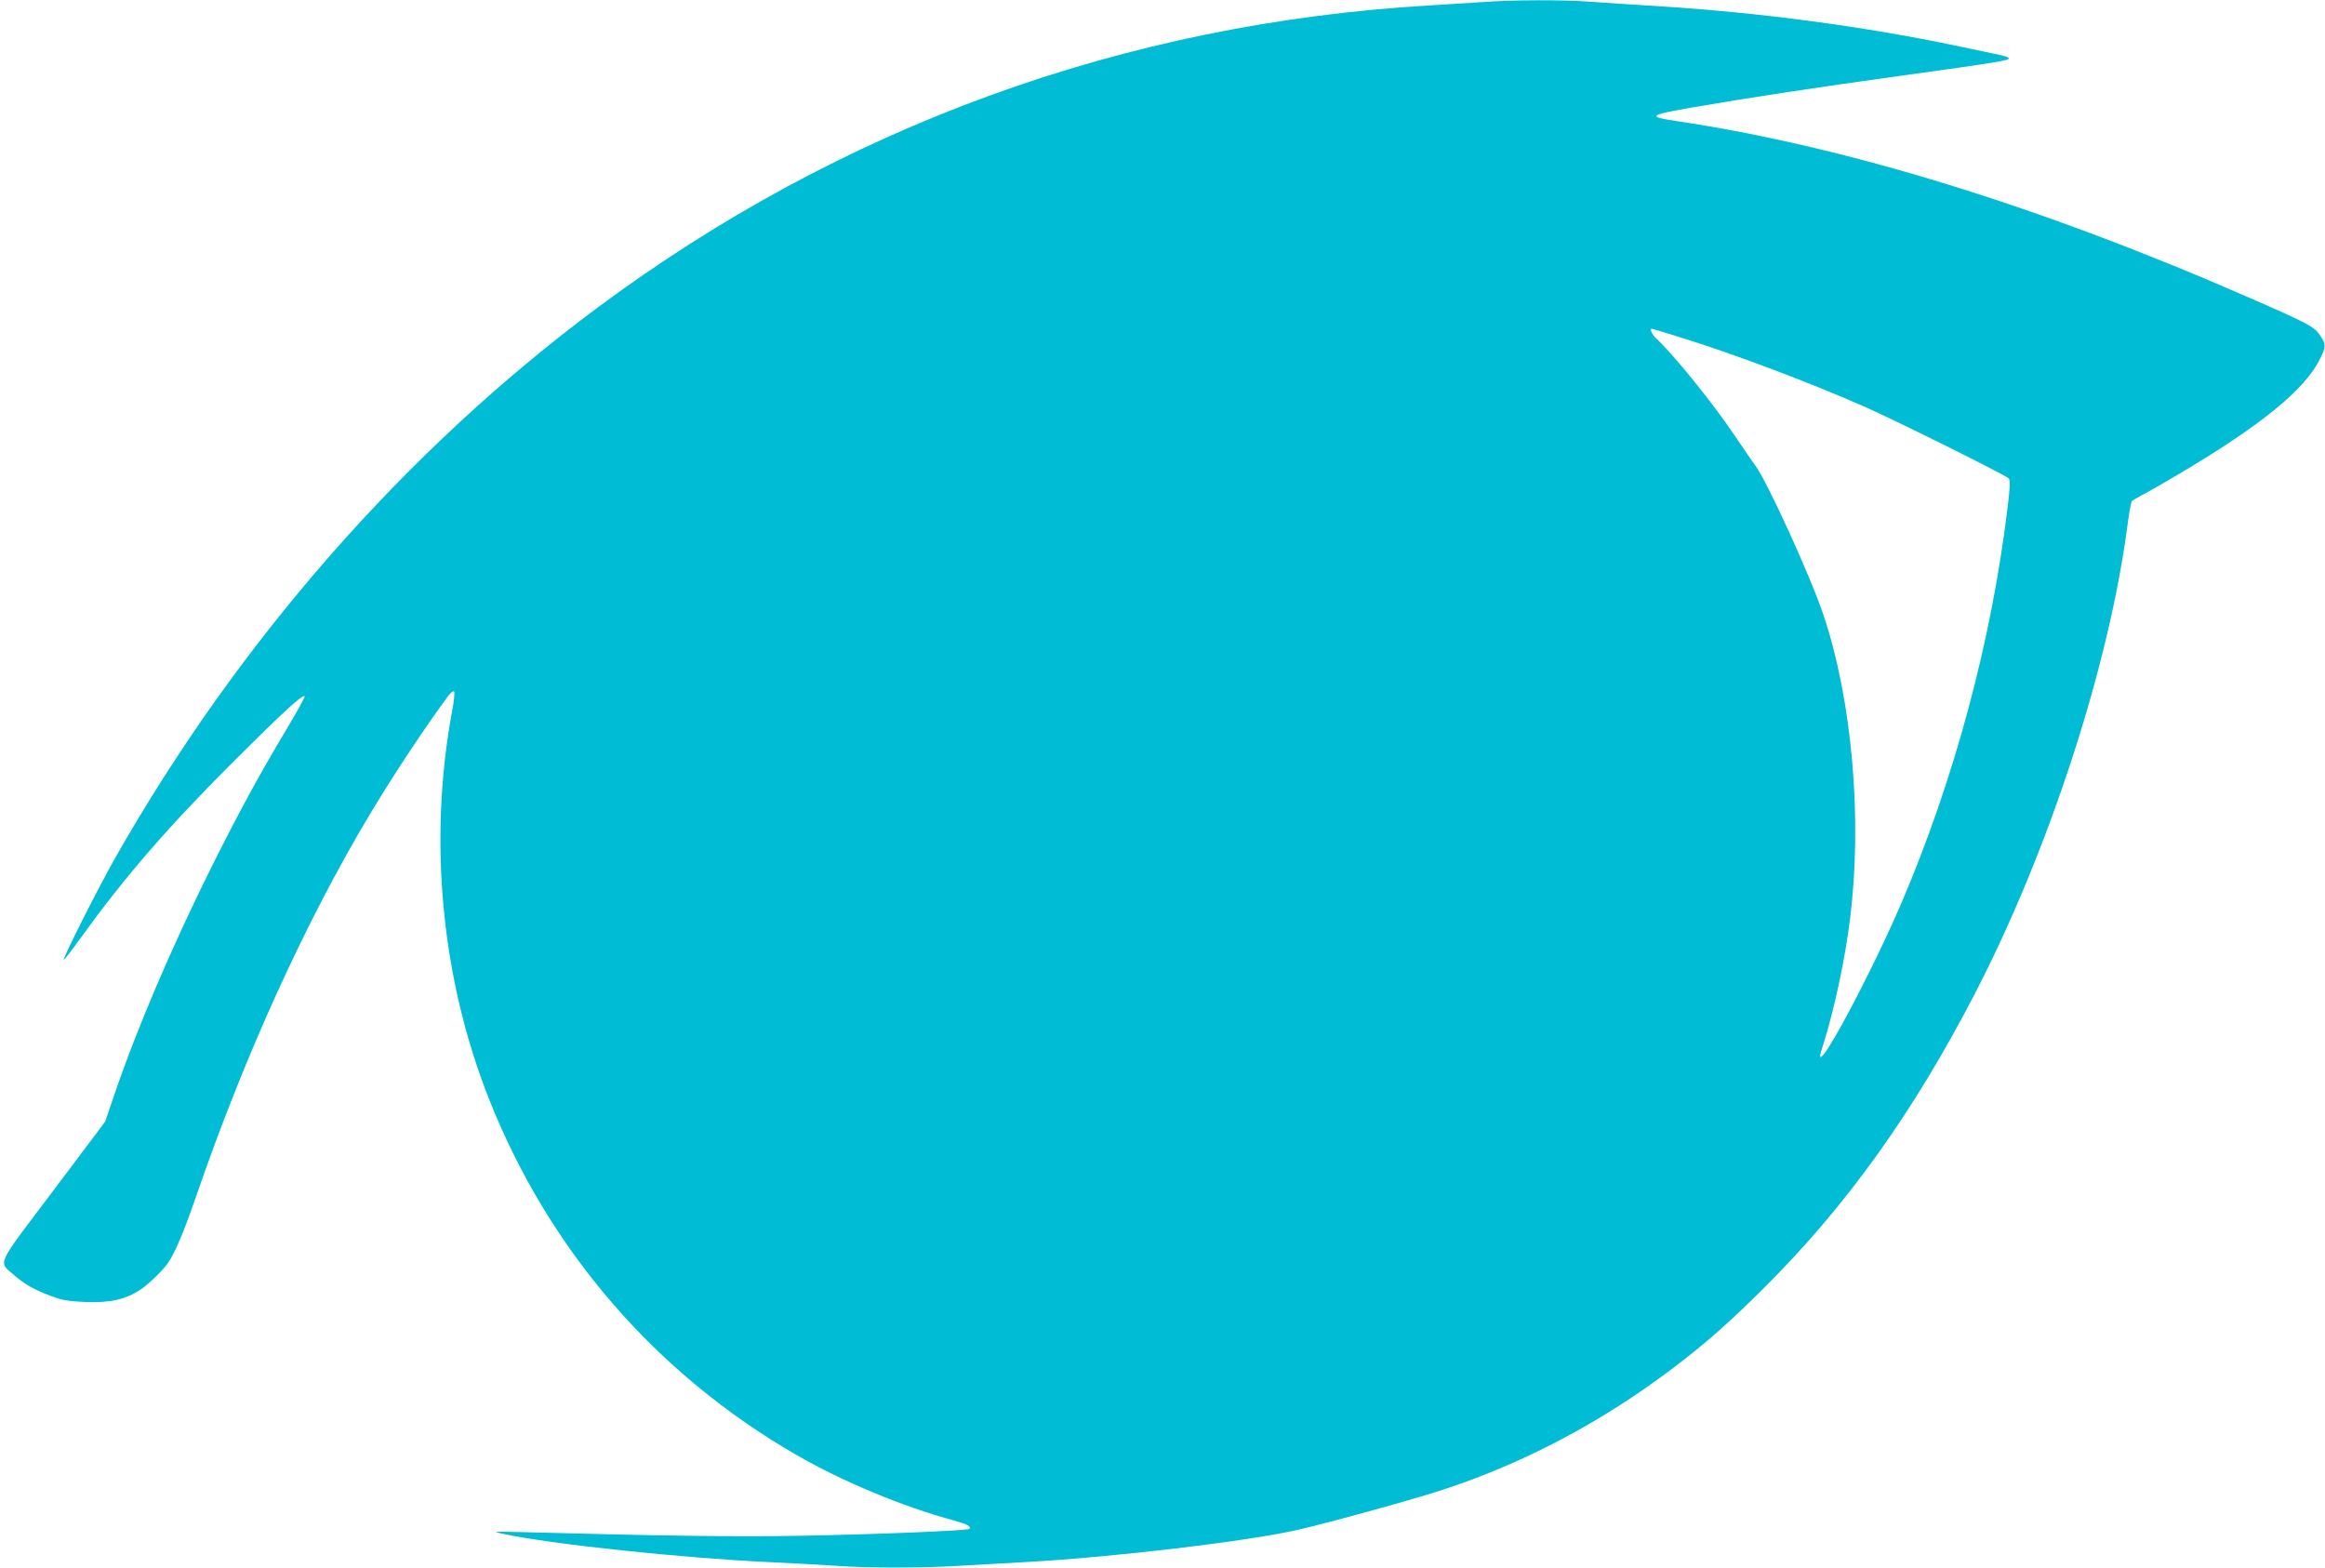<?xml version="1.0" standalone="no"?>
<!DOCTYPE svg PUBLIC "-//W3C//DTD SVG 20010904//EN"
 "http://www.w3.org/TR/2001/REC-SVG-20010904/DTD/svg10.dtd">
<svg version="1.0" xmlns="http://www.w3.org/2000/svg"
 width="1280pt" height="863pt" viewBox="0 0 1280 863"
 preserveAspectRatio="xMidYMid meet">
<g transform="translate(0,863) scale(0.1,-0.1)"
fill="#00bcd4" stroke="none">
<path d="M8170 8619 c-58 -4 -193 -12 -300 -19 -1679 -98 -3240 -666 -4585
-1667 -1052 -783 -1972 -1832 -2649 -3023 -89 -156 -292 -557 -285 -564 2 -2
45 53 95 123 240 332 473 602 833 962 278 277 386 377 398 366 3 -4 -40 -82
-95 -174 -158 -264 -262 -456 -416 -763 -218 -438 -411 -888 -536 -1255 l-51
-150 -285 -379 c-323 -428 -305 -388 -215 -467 54 -48 113 -82 205 -115 57
-22 94 -28 188 -32 132 -5 216 13 298 66 44 28 125 106 154 148 38 53 89 175
151 354 267 779 605 1523 963 2120 128 214 306 482 429 648 14 19 29 30 33 25
4 -4 0 -53 -11 -108 -132 -713 -59 -1473 203 -2135 330 -833 919 -1514 1693
-1960 252 -146 591 -287 868 -361 72 -20 96 -33 84 -46 -10 -10 -537 -31 -937
-38 -342 -6 -746 -1 -1519 20 -172 4 -174 4 -109 -10 272 -57 976 -132 1463
-155 127 -6 291 -15 366 -20 173 -13 479 -13 684 0 88 5 248 14 355 20 482 26
1235 115 1510 179 170 39 649 171 801 222 443 146 866 370 1254 663 192 146
309 249 516 455 449 449 813 958 1149 1606 410 790 744 1816 844 2594 8 63 19
118 23 122 5 5 29 19 53 32 25 12 113 63 195 111 465 275 707 472 790 645 31
64 31 76 -3 126 -32 47 -64 64 -382 203 -1155 506 -2228 837 -3164 976 -160
24 -149 33 94 75 331 57 676 109 1160 176 506 70 580 82 580 94 0 5 -24 13
-52 19 -29 6 -138 29 -243 51 -506 106 -1080 182 -1620 216 -137 8 -311 20
-385 25 -151 12 -431 11 -590 -1z m1061 -1840 c299 -92 716 -248 1034 -388
185 -82 780 -378 794 -395 9 -11 7 -54 -9 -180 -89 -724 -291 -1473 -577
-2146 -161 -378 -454 -930 -453 -852 0 4 9 36 21 72 58 186 117 460 144 680
69 549 12 1203 -146 1674 -69 208 -313 742 -376 824 -14 19 -64 91 -110 160
-122 182 -339 450 -437 541 -22 21 -35 51 -22 51 3 0 64 -18 137 -41z"/>
</g>
</svg>
